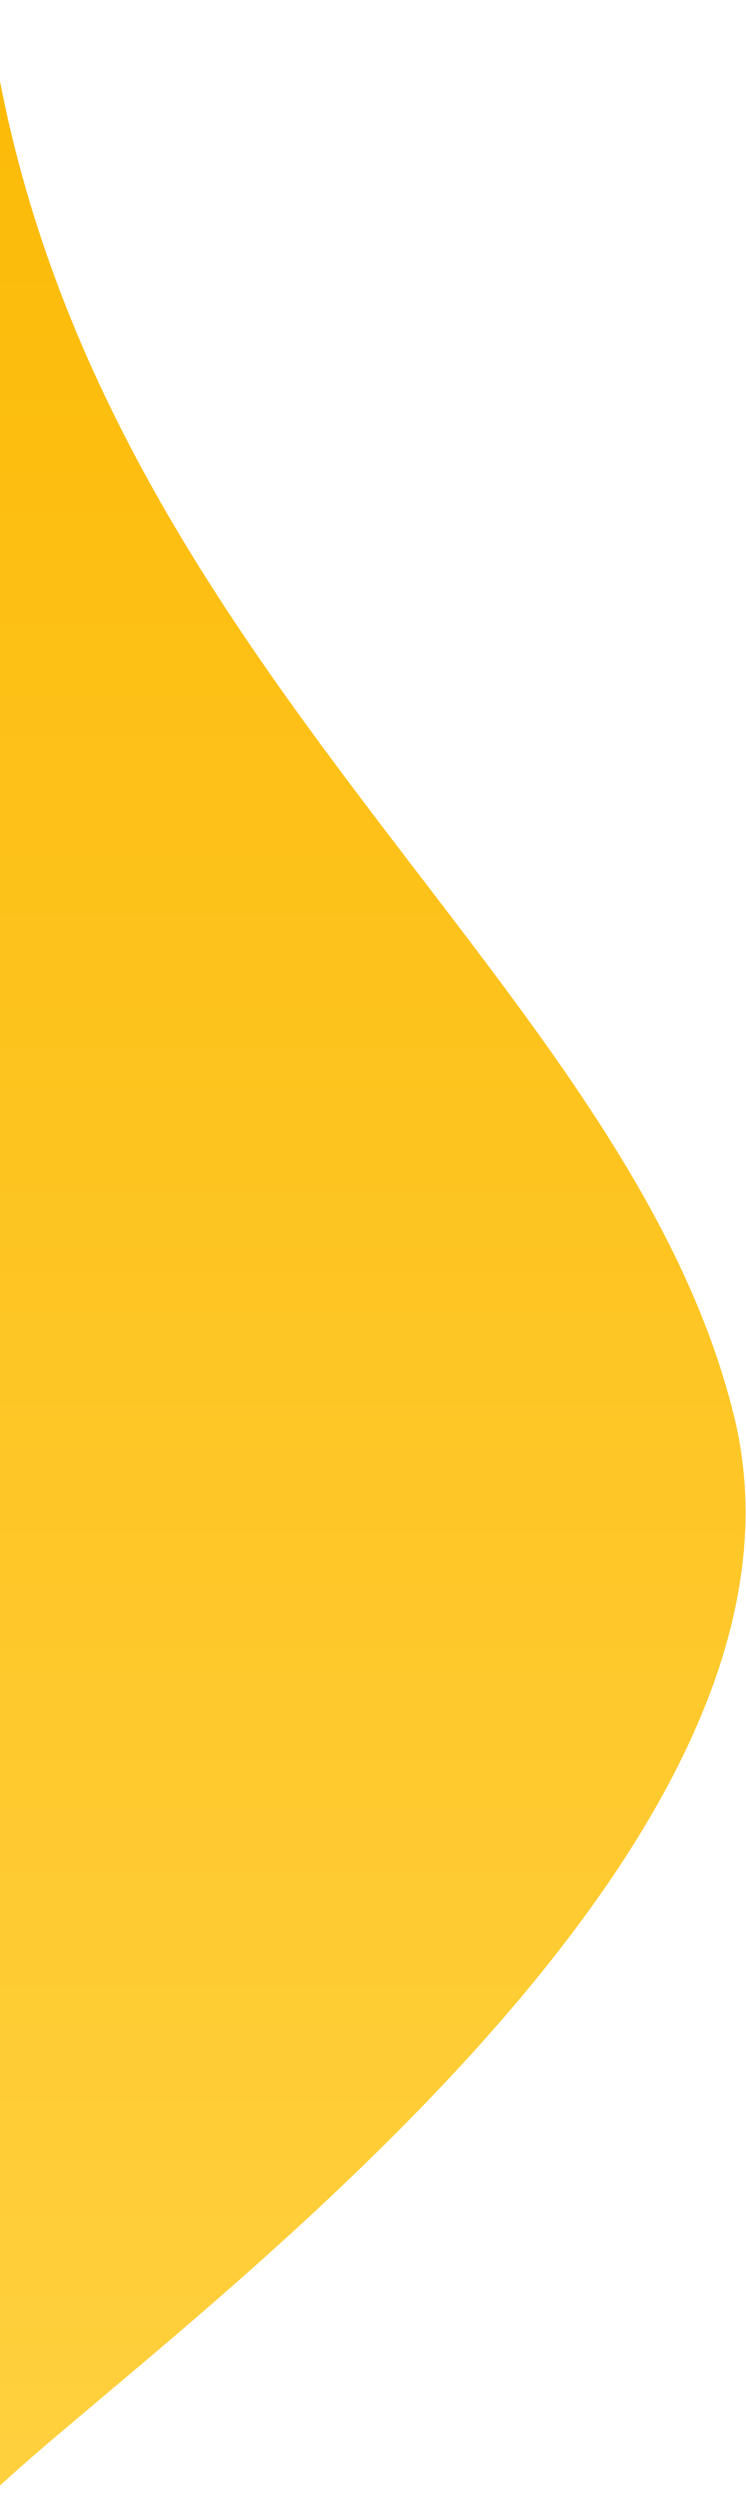 <svg width="345" height="1155" viewBox="0 0 345 1155" fill="none" xmlns="http://www.w3.org/2000/svg">
<path style="mix-blend-mode:multiply" d="M-6.002 1154.18C58.848 1089.34 389.698 861.76 339.668 655.14C289.638 448.52 31.828 300.29 -6.002 -1.53339e-05L-6.002 1154.18Z" fill="url(#paint0_linear_819_4668)"/>
<defs>
<linearGradient id="paint0_linear_819_4668" x1="169.398" y1="-7.66695e-06" x2="169.398" y2="1154.18" gradientUnits="userSpaceOnUse">
<stop stop-color="#FCBA06"/>
<stop offset="1" stop-color="#FFD03E"/>
</linearGradient>
</defs>
</svg>
